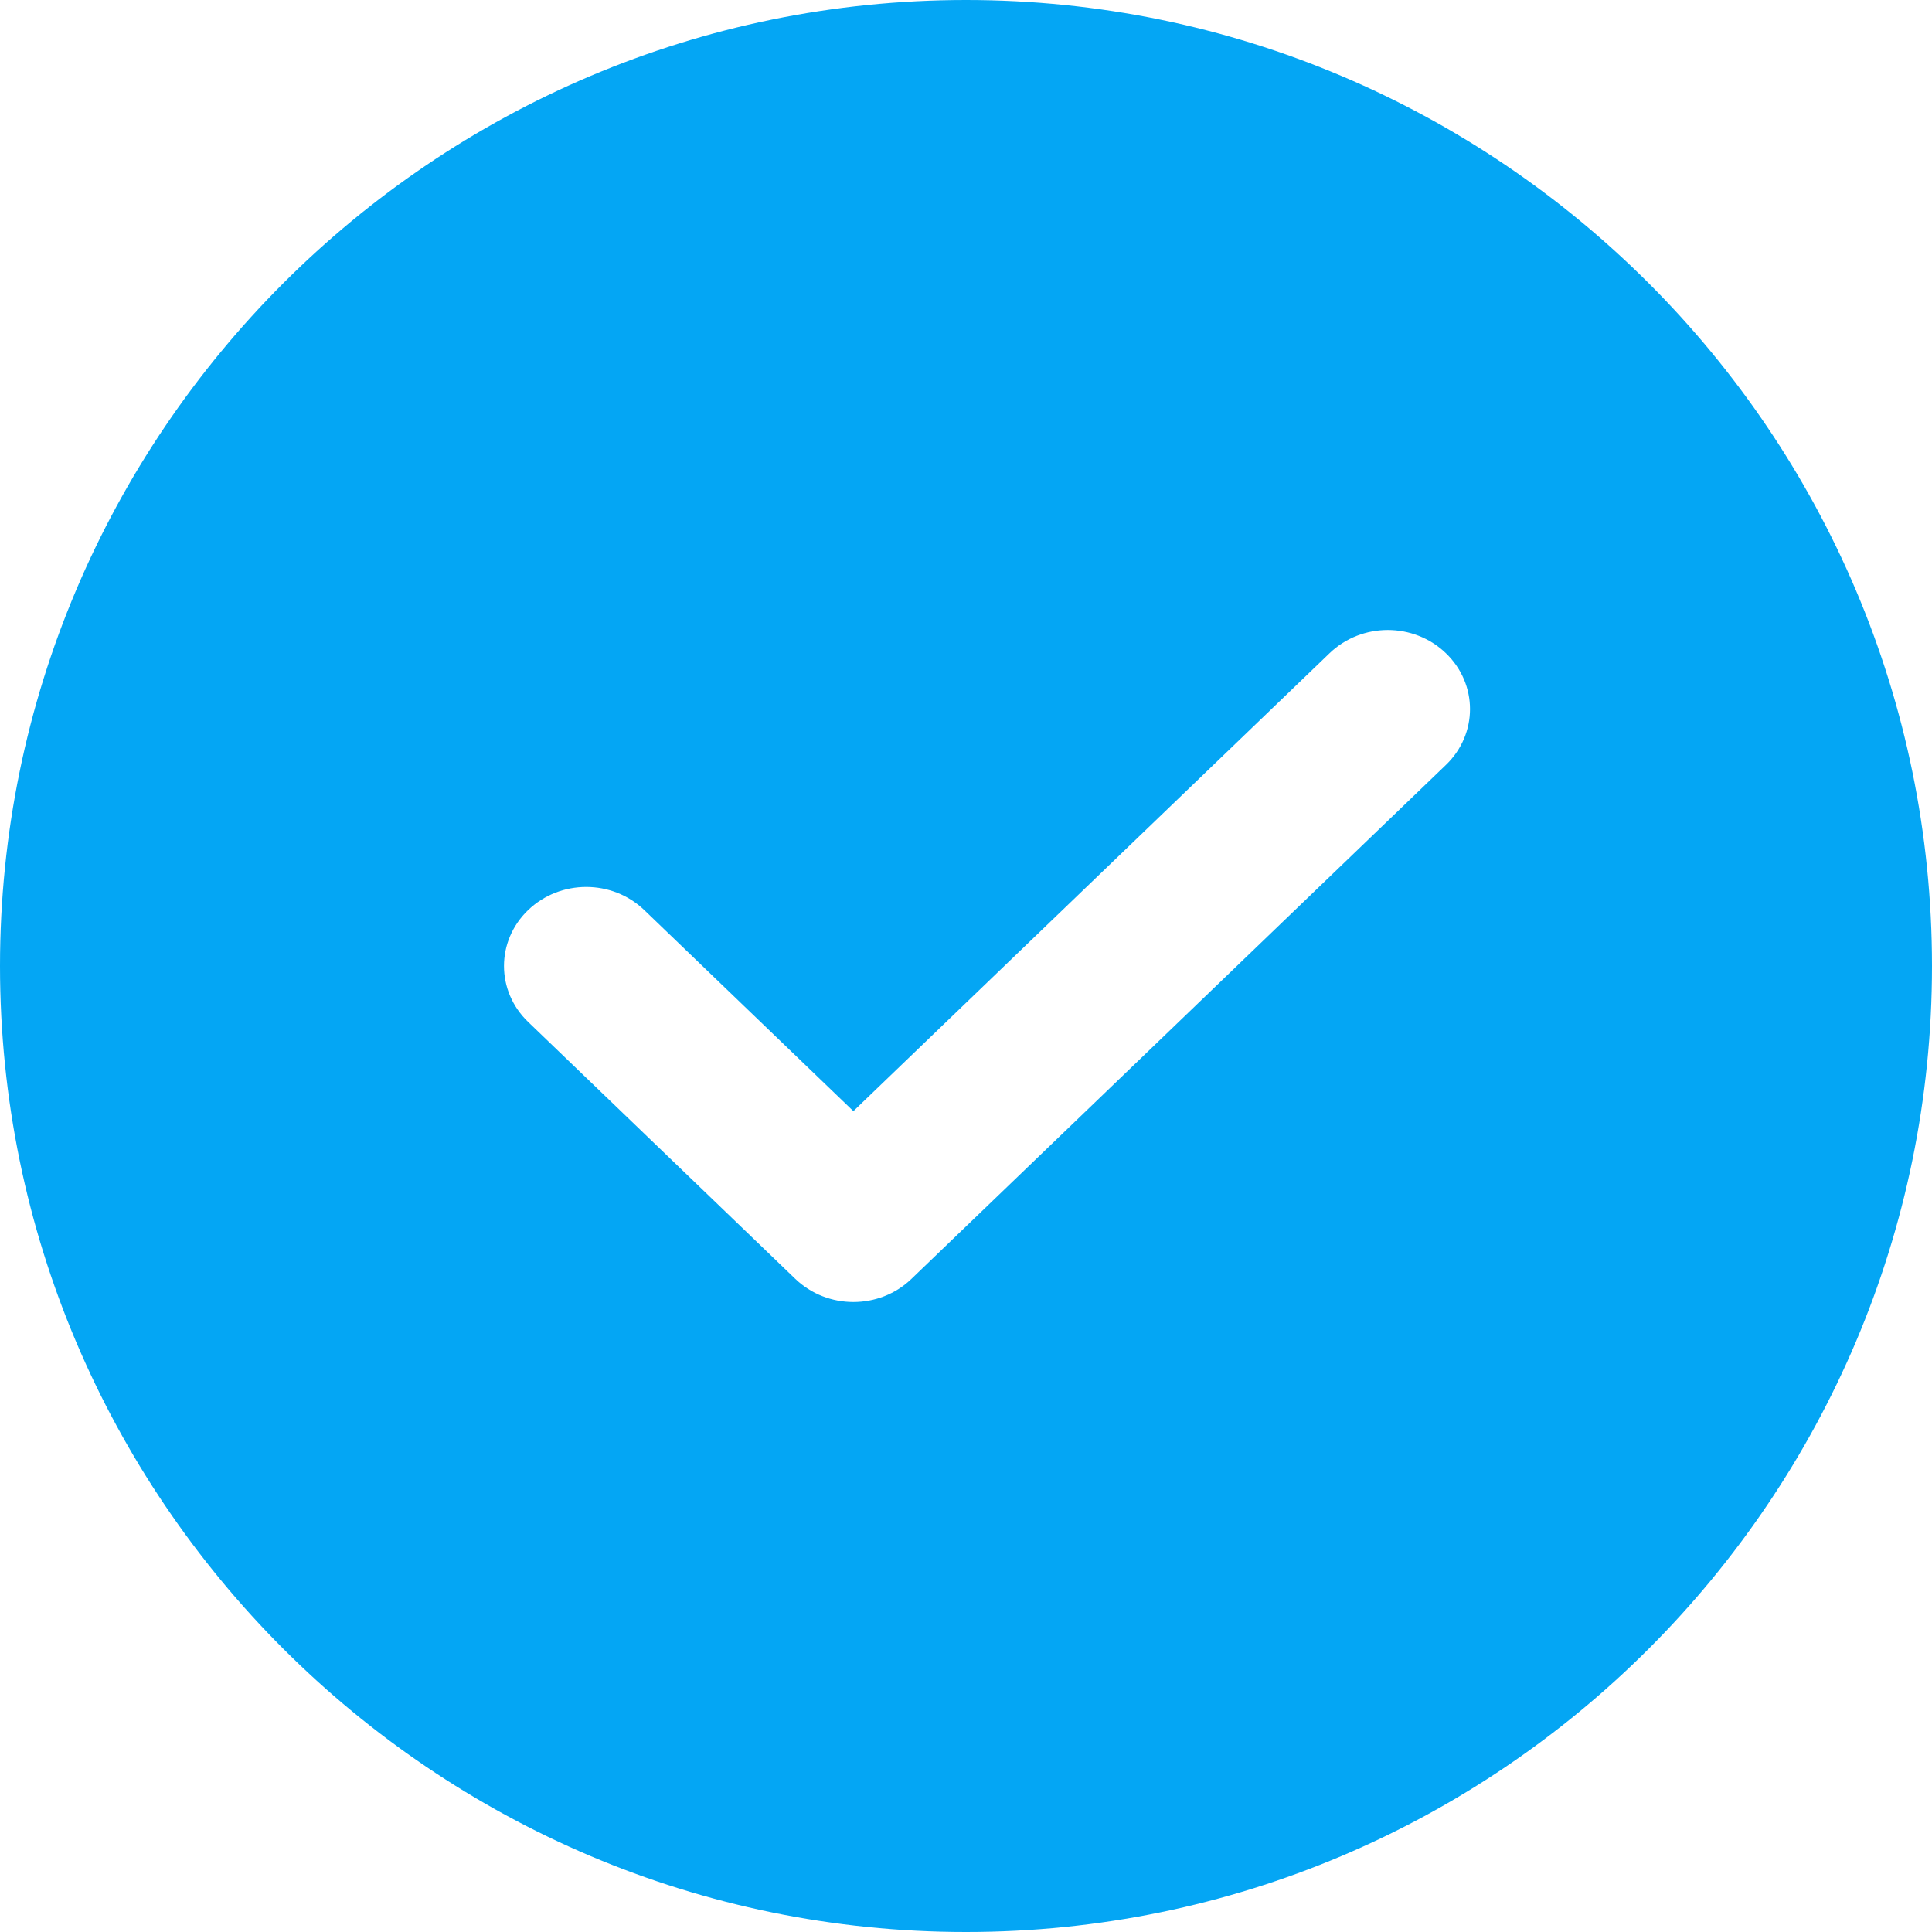 <?xml version="1.0" encoding="UTF-8"?>
<svg width="24px" height="24px" viewBox="0 0 24 24" version="1.1" xmlns="http://www.w3.org/2000/svg" xmlns:xlink="http://www.w3.org/1999/xlink">
    <title>Combined Shape</title>
    <g id="Pages" stroke="none" stroke-width="1" fill="none" fill-rule="evenodd">
        <g id="2.0-Prices" transform="translate(-806, -1151)" fill="#04A6F4" fill-rule="nonzero">
            <g id="Group" transform="translate(806, 1151)">
                <path d="M12,0 C18.617,0 24,5.383 24,12 C24,18.617 18.617,24 12,24 C5.383,24 0,18.617 0,12 C0,5.383 5.383,0 12,0 Z M17.961,8.114 C17.562,7.73 16.917,7.73 16.517,8.114 L16.517,8.114 L10.601,13.803 L8.004,11.306 C7.605,10.922 6.96,10.922 6.56,11.306 C6.161,11.69 6.161,12.31 6.56,12.694 L6.56,12.694 L9.879,15.886 C10.079,16.078 10.34,16.174 10.601,16.174 C10.863,16.174 11.124,16.078 11.323,15.886 L11.323,15.886 L17.961,9.503 C18.361,9.119 18.361,8.498 17.961,8.114 Z" id="Combined-Shape"></path>
            </g>
        </g>
    </g>
</svg>